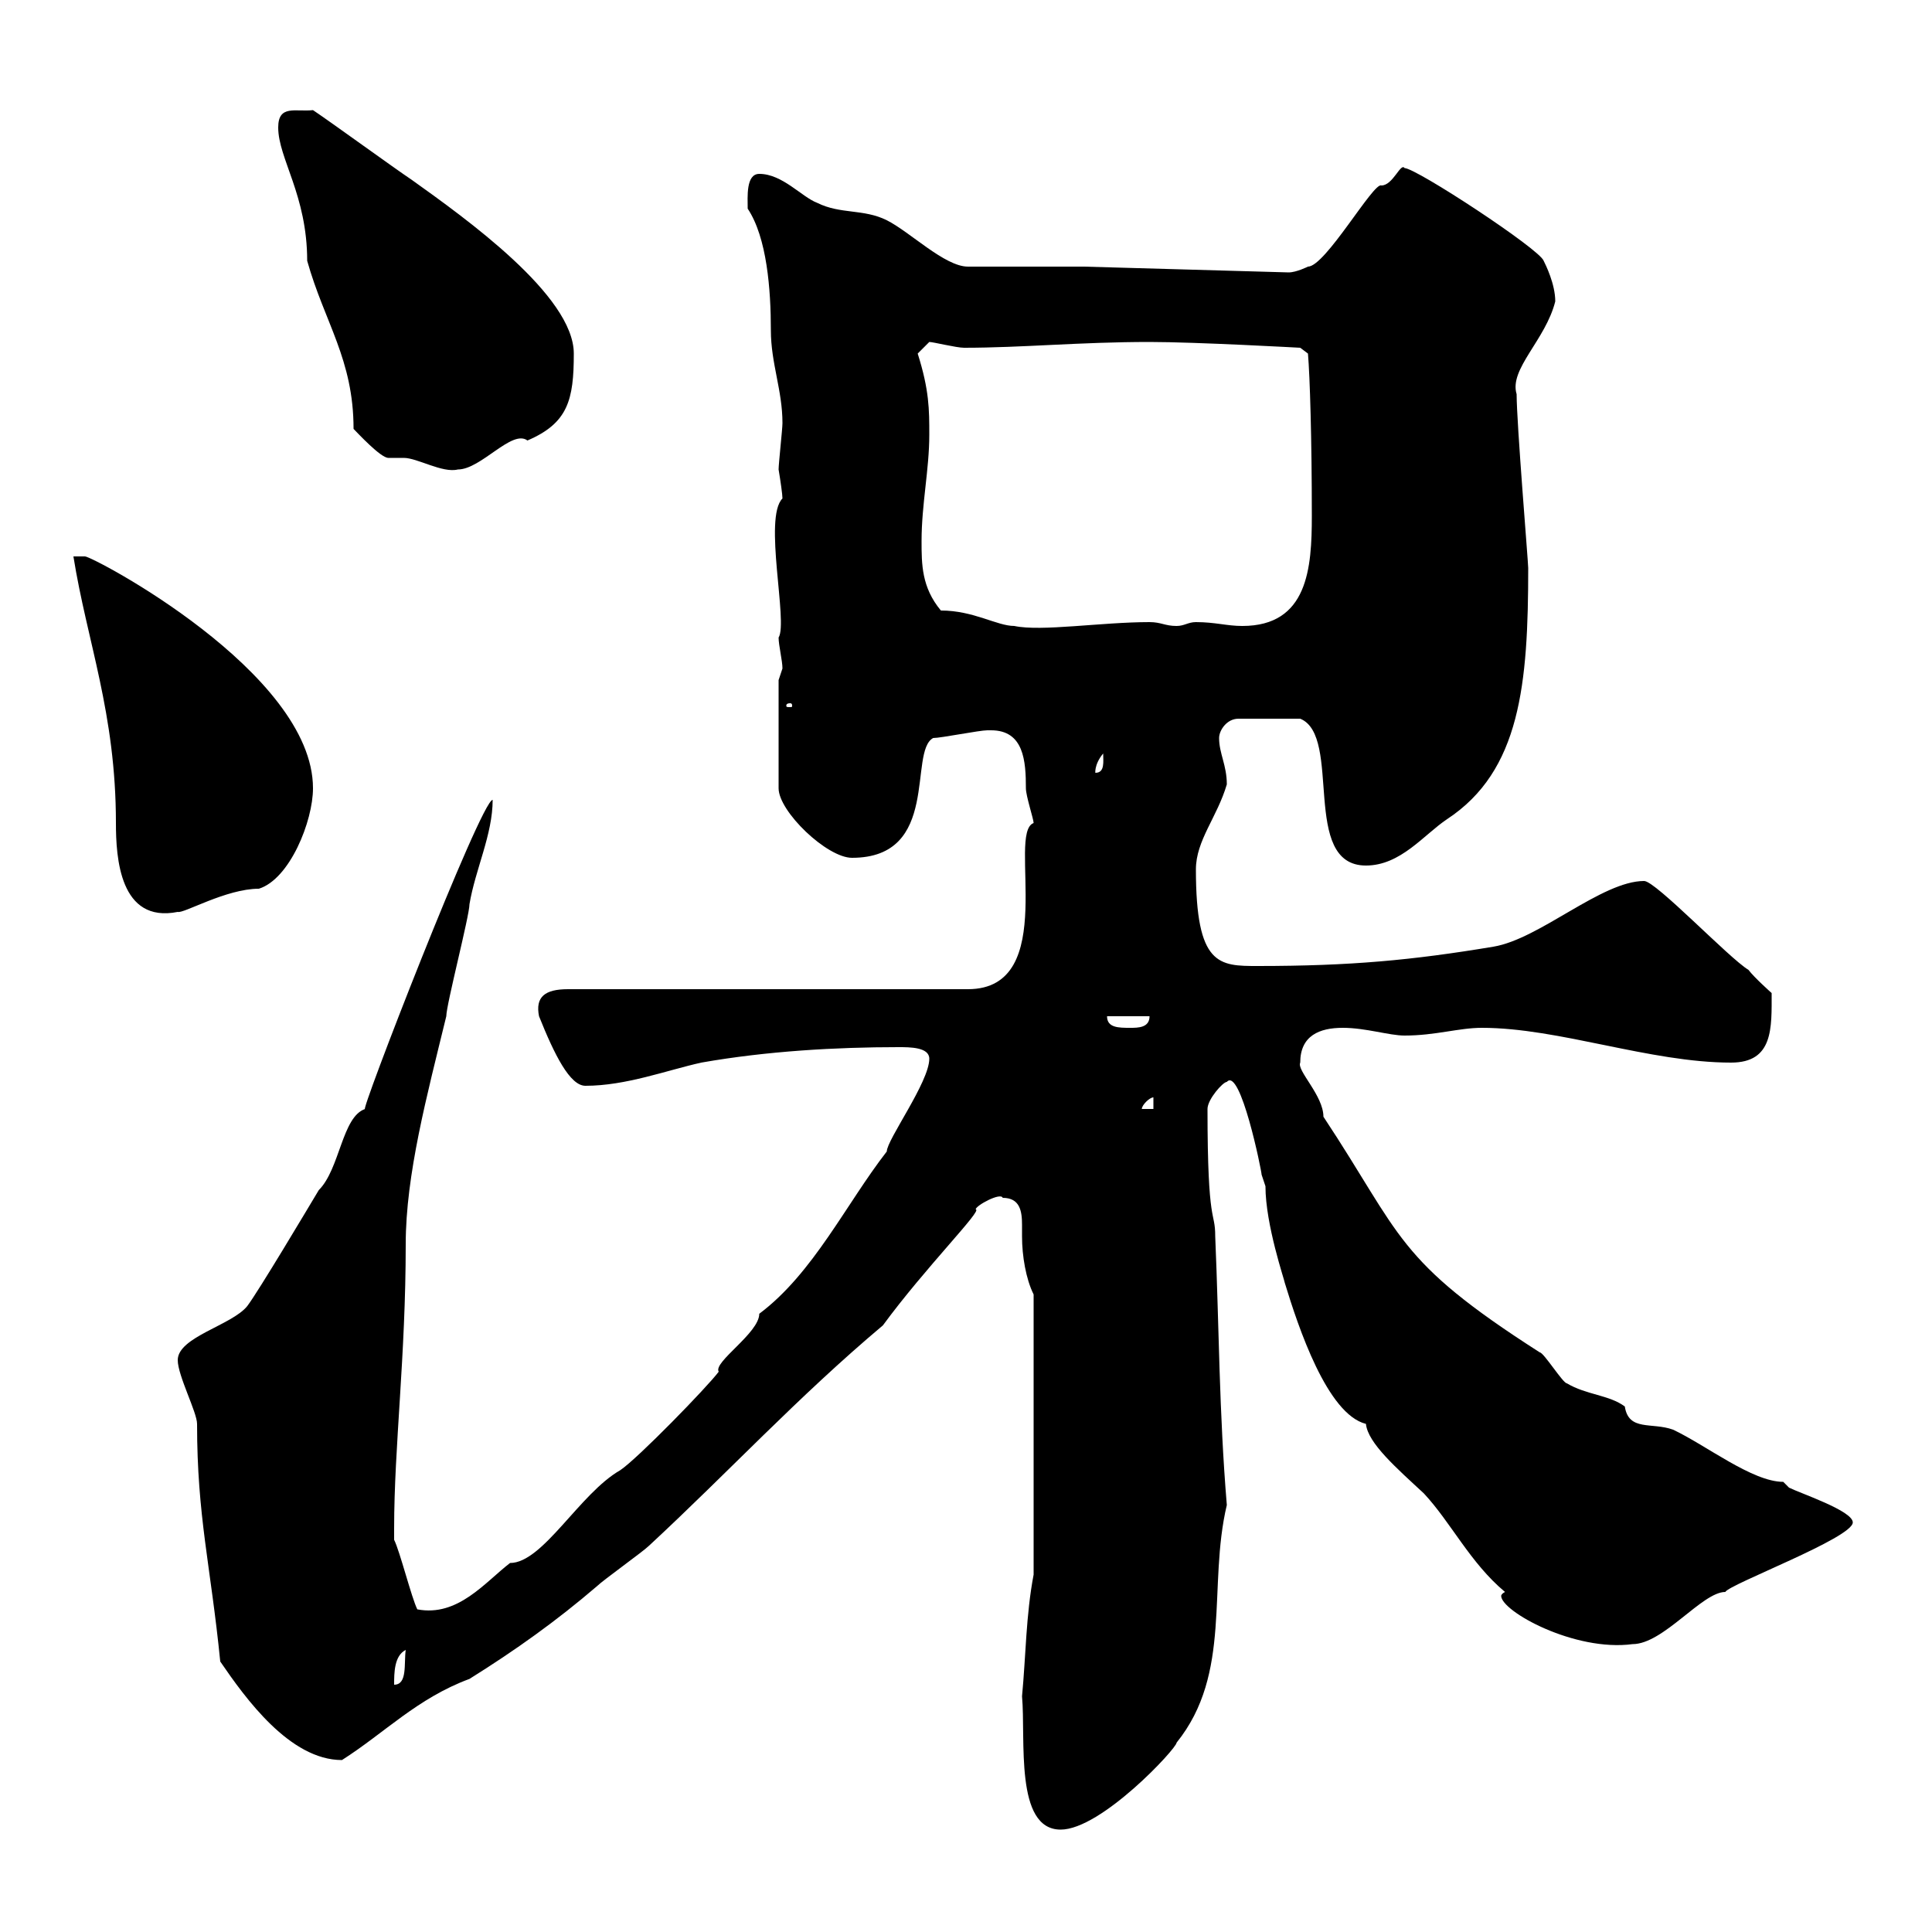 <svg xmlns="http://www.w3.org/2000/svg" xmlns:xlink="http://www.w3.org/1999/xlink" width="300" height="300"><path d="M158.70 263.40C159.30 270 157.50 284.10 164.70 284.10C171 284.10 182.70 271.50 182.70 270.60C191.40 259.80 187.50 246.30 190.50 233.70C189.30 219.30 189.30 206.10 188.70 192C188.70 187.80 187.50 190.80 187.50 172.20C187.50 170.70 189.90 168 190.50 168C192.60 165.60 195.90 181.80 195.90 182.40C195.90 182.40 196.50 184.20 196.50 184.20C196.50 190.20 199.50 198.90 199.50 199.20C201.60 206.10 206.10 219.60 212.10 221.10C212.40 224.10 216.90 228 221.10 231.90C225.30 236.40 228.30 242.70 233.70 247.20C233.10 247.50 233.10 247.80 233.10 247.80C233.10 250.20 244.50 256.50 253.50 255.30C258.30 255.30 264.30 247.20 267.90 247.20C268.50 246 287.70 238.80 287.70 236.40C287.70 234.60 279.60 231.90 277.80 231C277.80 231 276.90 230.10 276.90 230.10C272.10 230.10 264.90 224.40 259.80 222C256.50 220.80 252.90 222.30 252.30 218.40C249.90 216.60 246.30 216.60 243.30 214.80C242.70 214.80 239.70 210 239.10 210C216.60 195.60 217.80 192 205.50 173.40C205.50 170.10 201.30 166.20 201.90 165C201.90 160.80 204.90 159.60 208.50 159.60C212.10 159.60 215.70 160.80 218.10 160.80C222.90 160.80 226.50 159.60 230.10 159.60C242.10 159.60 256.20 165 268.80 165C275.40 165 275.10 159.60 275.10 154.20C275.10 154.20 272.40 151.80 271.50 150.60C268.50 148.80 257.10 136.80 255.30 136.80C248.70 136.80 239.10 145.80 231.90 147C219.30 149.10 209.70 150 195.30 150C189.30 150 185.70 150 185.70 135C185.70 130.50 189 126.90 190.50 121.80C190.50 118.80 189.30 117 189.30 114.60C189.30 113.40 190.50 111.60 192.30 111.60L201.90 111.60C208.50 114.30 201.90 134.40 212.10 134.40C217.50 134.40 221.10 129.60 224.70 127.20C236.10 119.70 237.30 106.20 237.30 88.20C237.30 87.30 235.50 65.70 235.50 61.20C234.30 57.30 240 52.80 241.50 46.80C241.50 44.10 240 41.10 239.70 40.50C239.10 38.70 219.90 26.10 218.10 26.10C217.50 25.20 216.30 28.80 214.50 28.80C213.30 28.20 205.80 41.40 203.10 41.40C203.10 41.40 201.30 42.30 200.10 42.30L168.30 41.40L150.30 41.40C146.70 41.40 141.30 36 137.70 34.20C134.10 32.40 130.50 33.30 126.90 31.50C124.50 30.60 121.50 27 117.90 27C115.80 27 116.10 30.60 116.10 32.40C119.10 36.90 119.70 45 119.70 51.30C119.70 56.40 121.50 60.60 121.50 65.70C121.50 66.60 120.90 72 120.90 72.90C121.20 74.70 121.50 76.80 121.50 77.40C118.50 80.40 122.40 96.60 120.90 99C120.90 100.20 121.50 102.60 121.50 103.80C121.50 103.80 120.90 105.60 120.90 105.60L120.90 122.40C120.90 126 128.40 133.20 132.30 133.20C146.10 133.20 141 116.70 144.90 114.60C146.10 114.60 152.10 113.40 153.30 113.40C153.30 113.40 153.30 113.40 153.90 113.40C159 113.40 159.30 118.20 159.30 122.40C159.30 123.60 160.50 127.20 160.50 127.80C156.30 129.30 164.70 153.60 150.30 153.60L88.20 153.60C84.60 153.60 83.10 154.80 83.70 157.80C86.10 163.80 88.50 168.60 90.90 168.60C97.20 168.60 103.50 166.20 108.90 165C119.10 163.20 129.90 162.60 139.50 162.60C141.30 162.60 144.30 162.60 144.30 164.40C144.30 168 137.70 177 137.70 178.80C137.70 178.80 137.70 178.80 137.70 178.80C131.40 186.90 126.30 197.70 117.90 204C117.90 207 110.70 211.50 111.60 213C109.80 215.40 99 226.50 96.30 228.30C90 231.90 84.30 242.70 79.20 242.70C75.30 245.70 71.10 251.10 64.80 249.90C63.90 248.10 62.10 240.90 61.20 239.10C61.20 238.50 61.20 238.20 61.20 237.30C61.20 224.70 63 210.60 63 193.20C63 182.40 66.30 170.10 69.30 157.80C69.30 156 72.90 142.20 72.90 140.40C73.80 135 76.50 129.60 76.50 124.20C74.70 124.20 55.50 173.70 56.70 172.20C53.10 173.40 52.80 181.50 49.50 184.80C47.70 187.80 40.20 200.40 38.40 202.80C36 205.80 27.60 207.60 27.60 211.20C27.60 213.60 30.60 219.30 30.60 221.10C30.60 235.50 32.70 243 34.20 258C38.10 263.70 45 273.30 53.10 273.30C59.70 269.10 64.80 263.70 72.90 260.70C80.10 256.20 86.40 251.70 92.70 246.30C93.60 245.40 99.90 240.90 100.80 240C113.10 228.60 123.90 216.90 137.10 205.80C143.70 196.80 152.70 187.80 151.50 187.80C151.50 187.20 155.40 185.10 155.70 186C158.40 186 158.70 188.10 158.70 190.20C158.70 190.80 158.70 191.70 158.70 192C158.70 195 159.30 198.60 160.50 201L160.50 244.50C159.30 250.80 159.30 257.10 158.70 263.40ZM63 256.20C62.70 258.30 63.30 261.60 61.20 261.60C61.20 259.80 61.20 257.10 63 256.20ZM179.10 170.40L179.10 172.20L177.30 172.20C177.30 171.60 178.50 170.40 179.10 170.40ZM171.90 157.80L178.50 157.80C178.50 159.60 176.70 159.60 175.50 159.60C173.70 159.60 171.90 159.60 171.90 157.80ZM11.40 86.40C13.50 99.60 18 110.70 18 127.80C18 133.20 18.60 143.40 27.60 141.60C28.50 141.90 35.10 138 40.20 138C45 136.50 48.60 127.50 48.60 122.40C48.60 104.40 14.40 86.40 13.20 86.40C12.60 86.40 11.40 86.40 11.40 86.40ZM171.30 117C171.30 118.20 171.60 120 170.10 120C170.10 120.30 169.80 118.80 171.30 117ZM122.70 109.20C123 109.20 123 109.50 123 109.50C123 109.80 123 109.80 122.70 109.80C122.10 109.80 122.10 109.80 122.10 109.50C122.10 109.50 122.10 109.20 122.70 109.20ZM146.10 94.80C143.10 91.20 143.10 87.60 143.10 84C143.10 78.30 144.30 72.90 144.30 67.50C144.30 63.60 144.30 60.60 142.50 54.90C142.50 54.90 144.30 53.10 144.30 53.10C144.90 53.10 148.50 54 149.70 54C158.70 54 167.70 53.10 178.50 53.10C185.70 53.10 201.90 54 201.90 54L203.10 54.90C203.40 58.50 203.70 68.10 203.70 80.10C203.70 88.20 203.10 97.20 192.90 97.20C190.50 97.20 188.70 96.60 185.70 96.60C184.50 96.60 183.90 97.20 182.70 97.20C180.90 97.20 180.30 96.60 178.50 96.60C171 96.60 161.70 98.10 157.50 97.20C154.80 97.20 151.20 94.80 146.10 94.80ZM43.20 19.80C43.20 24.60 47.70 30.30 47.70 40.50C50.40 50.10 54.90 55.80 54.90 66.60C55.50 67.20 59.10 71.10 60.30 71.10C60.90 71.10 61.50 71.10 62.70 71.10C64.80 71.10 68.70 73.50 71.10 72.90C74.70 72.90 79.50 66.60 81.90 68.40C88.20 65.70 89.10 62.10 89.10 54.90C89.10 45.90 72.30 33.90 63.90 27.90C61.20 26.10 51.30 18.90 48.60 17.10C45.90 17.40 43.20 16.20 43.20 19.80Z"/></svg>